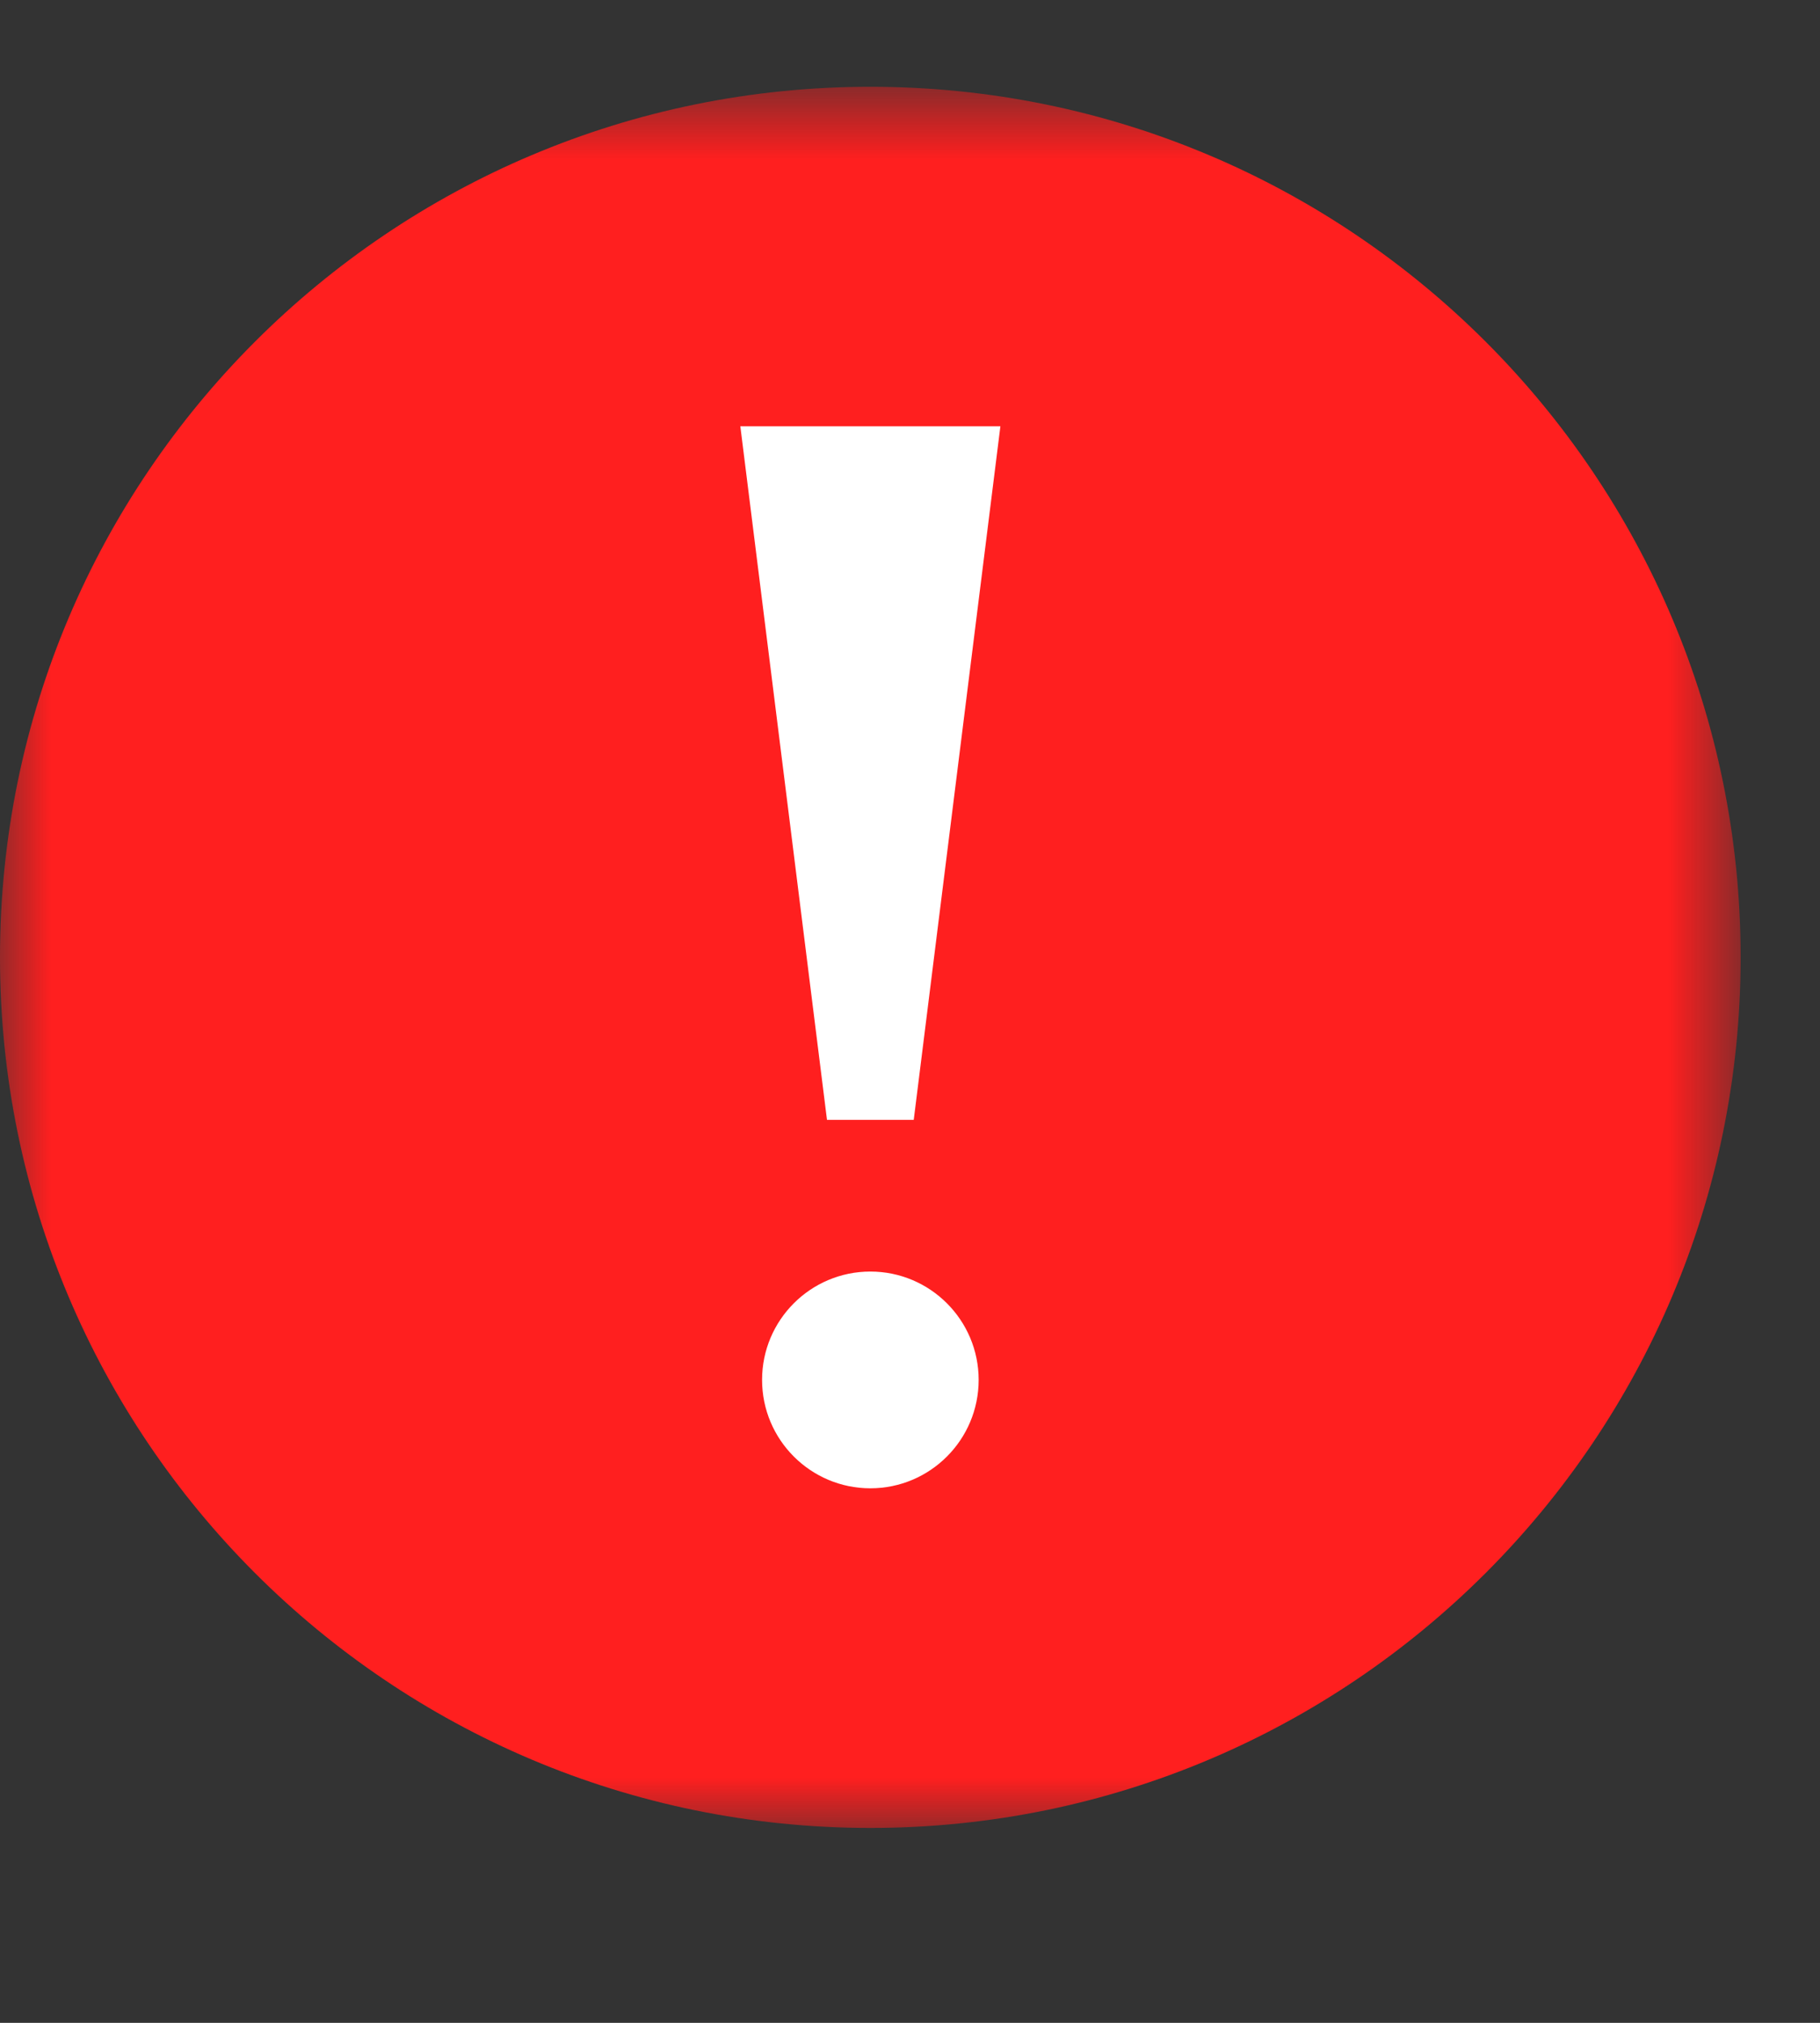 <?xml version="1.0" encoding="UTF-8"?>
<svg width="18px" height="20px" viewBox="0 0 18 20" version="1.1" xmlns="http://www.w3.org/2000/svg" xmlns:xlink="http://www.w3.org/1999/xlink">
    <rect x="0" y="0" width="18" height="20" fill="#333333" stroke="none"/>
    <title>Group 8</title>
    <defs>
        <polygon id="path-1" points="0 0.785 17.215 0.785 17.215 18 0 18"></polygon>
    </defs>
    <g id="Symbols" stroke="none" stroke-width="1" fill="none" fill-rule="evenodd">
        <g id="Layout/Footer_Desktop_2" transform="translate(-592, -269)">
            <g id="Button" transform="translate(592, 269)">
                <g id="Group-8" transform="translate(0, 0)">
                    <g id="Group-3" transform="translate(0, 0.073)">
                        <mask id="mask-2" fill="white">
                            <use xlink:href="#path-1"></use>
                        </mask>
                        <g id="Clip-2"></g>
                        <path d="M17.215,9.392 C17.215,14.146 13.362,18 8.608,18 C3.853,18 -0,14.146 -0,9.392 C-0,4.639 3.853,0.785 8.608,0.785 C13.362,0.785 17.215,4.639 17.215,9.392" id="Fill-1" fill="#FF1F1F" mask="url(#mask-2)"></path>
                    </g>
                    <polygon id="Fill-4" fill="#FFFFFF" points="7.322 4.215 9.894 4.215 9.037 11.072 8.179 11.072"></polygon>
                    <path d="M8.608,14.715 C8.017,14.715 7.537,14.235 7.537,13.643 C7.537,13.052 8.017,12.572 8.608,12.572 C9.199,12.572 9.679,13.052 9.679,13.643 C9.679,14.235 9.199,14.715 8.608,14.715" id="Fill-6" fill="#FFFFFF"></path>
                </g>
            </g>
        </g>
    </g>
</svg>